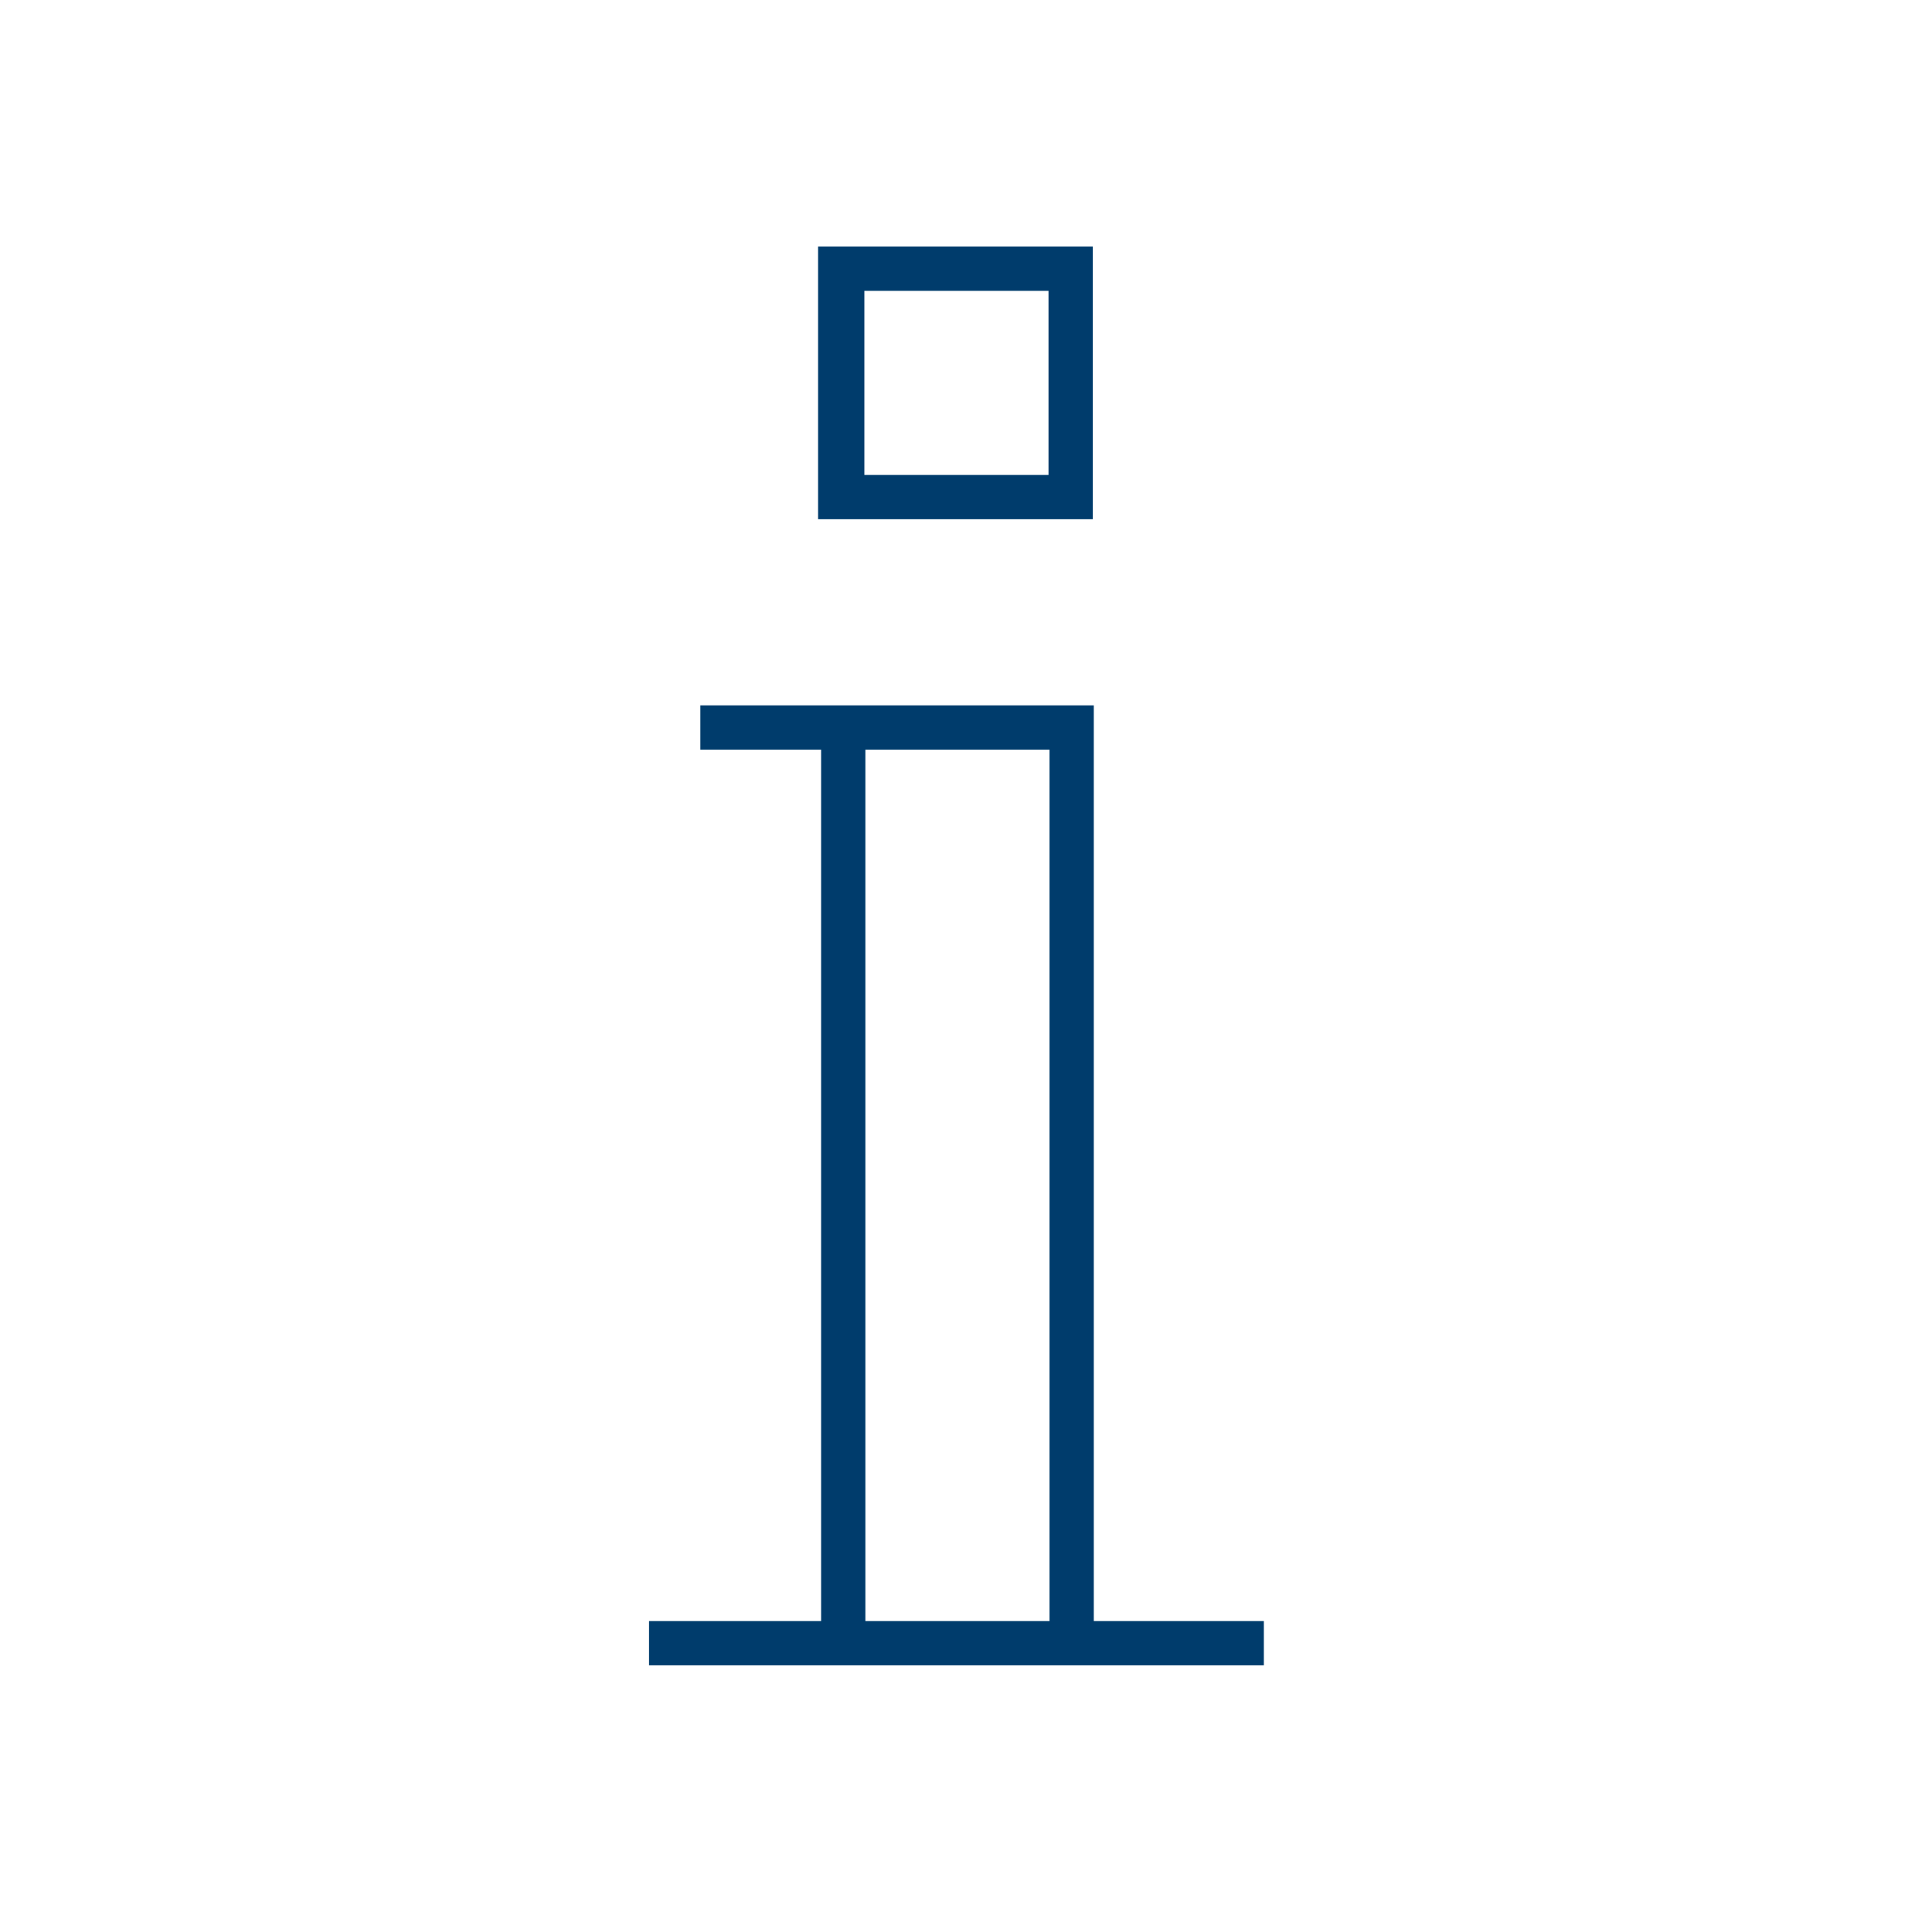 <?xml version="1.0" encoding="UTF-8"?>
<svg id="Ebene_1" data-name="Ebene 1" xmlns="http://www.w3.org/2000/svg" version="1.1" viewBox="0 0 192 192">
  <defs>
    <style>
      .cls-1 {
        fill: #003c6c;
        stroke-width: 0px;
      }
    </style>
  </defs>
  <path class="cls-1" d="M125.6,161.1h-16.9v-91h-39.1v4.4h12v86.6h-17.1v4.4h61.1v-4.4ZM87.2,161.1h-1.2v-86.6h18.3v86.6h-17.1ZM108.6,24.5h-27.3v27.1h27.3v-27.1ZM104.2,47.2h-18.3v-18.3h18.3v18.3Z"/>
</svg>